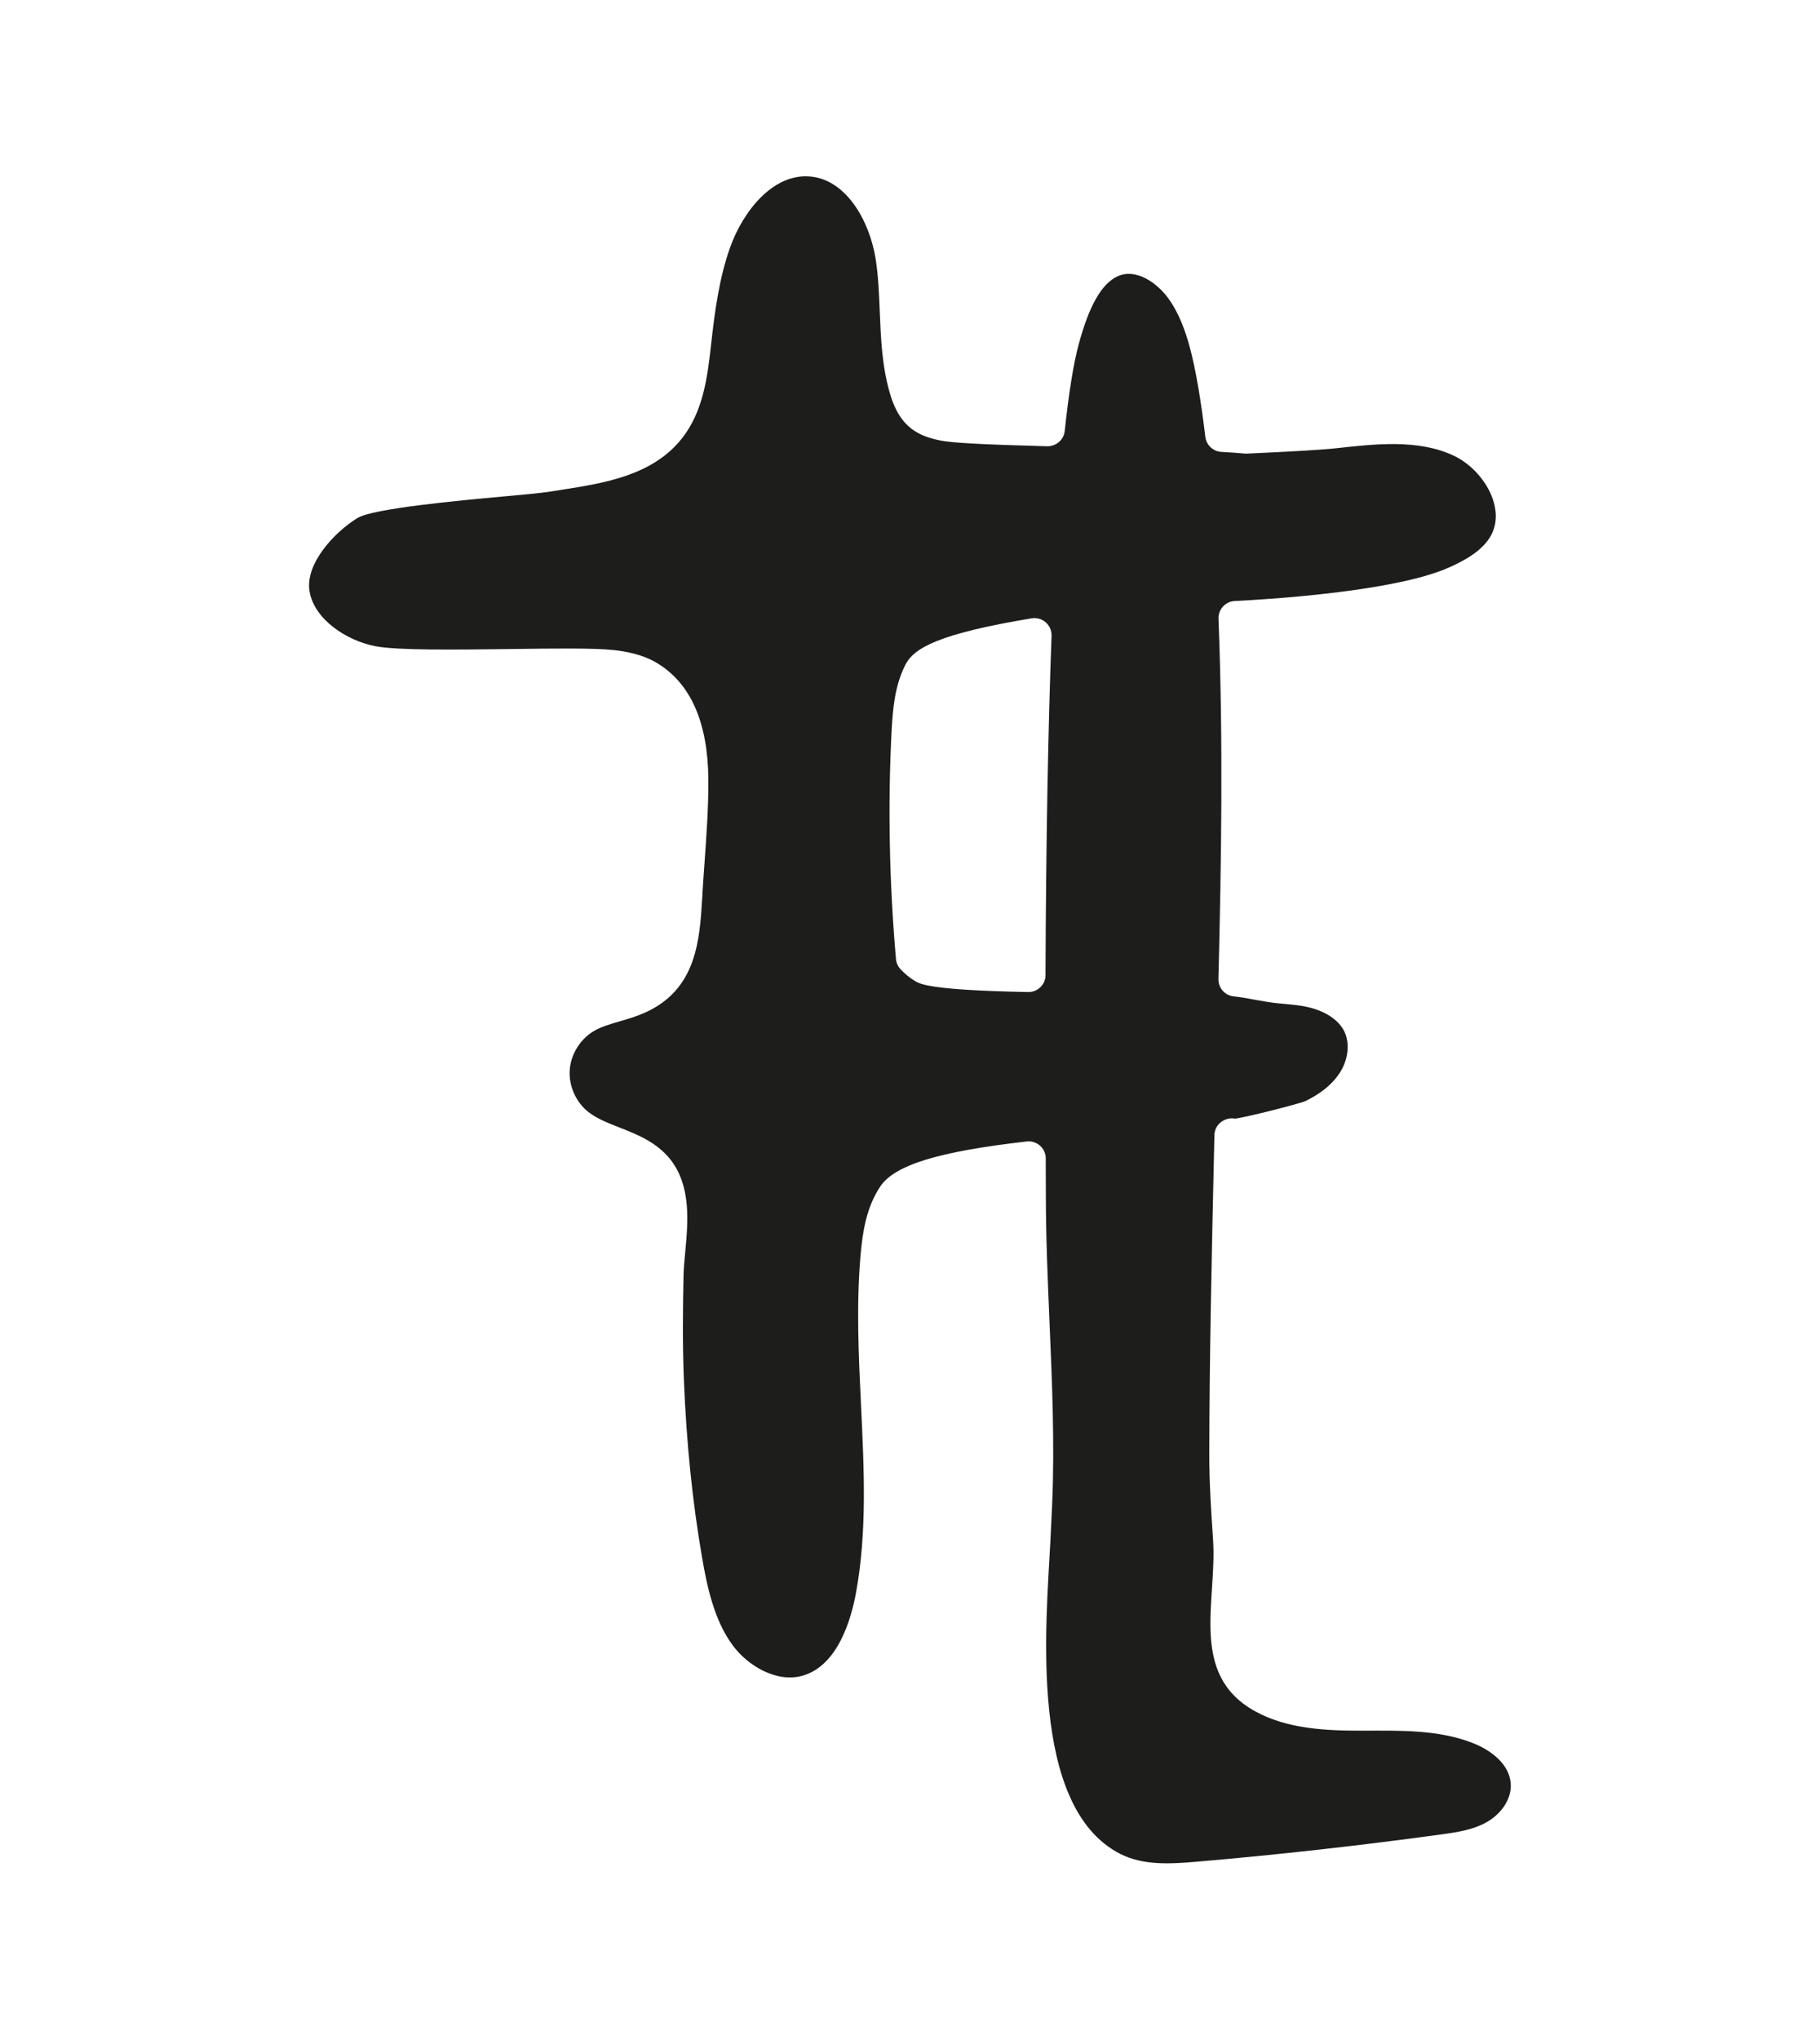 <svg viewBox="0 0 318.27 356.53" xmlns="http://www.w3.org/2000/svg" data-name="Calque 1" id="Calque_1">
  <defs>
    <style>
      .cls-1 {
        fill: #1d1d1b;
      }
    </style>
  </defs>
  <path d="M260.76,93.55c1.22-2.28.85-4.65.31-6.24-1.08-3.23-3.81-6.26-6.96-7.71-6.13-2.84-13.61-2-20.23-1.27-2.57.29-7.45.58-15.83.96-.15,0-.28,0-.42-.01-1.15-.11-2.54-.2-4.06-.29-1.44-.08-2.61-1.19-2.79-2.63-.38-3.19-.78-5.99-1.22-8.58-.94-5.46-2.18-11.08-4.92-15.16-2.17-3.24-6.03-5.78-9.19-4.33-2.79,1.26-5.02,5.18-6.83,11.96-.9,3.35-1.72,8.43-2.43,15.09-.16,1.52-1.45,2.67-3.05,2.67-11.69-.32-16.8-.6-18.84-1.04-1.55-.33-3.34-.83-4.87-2-2.31-1.75-3.29-4.43-3.83-6.29-1.37-4.71-1.56-9.53-1.75-14.19-.13-3.26-.26-6.35-.75-9.38-1.05-6.41-5.02-13.59-11.26-14.24-6.54-.71-11.88,5.96-14.17,12.4-1.92,5.38-2.69,11.28-3.31,16.87-.62,5.53-1.32,11.76-5.17,16.57-5.14,6.43-13.57,7.75-21.01,8.91l-1.89.3c-1.63.26-4.68.54-8.55.89-7.29.67-22.46,2.06-25.21,3.73-3.95,2.39-9.17,7.93-8.41,12.76.78,4.96,6.49,8.68,11.48,9.65,3.88.76,14.38.62,23.64.5,7.54-.1,14.67-.2,18.14.19,1.98.22,4.93.7,7.53,2.27,5.88,3.55,8.89,10.39,8.96,20.34.03,4.75-.32,9.76-.67,14.6-.13,1.75-.25,3.47-.35,5.14l-.04.74c-.45,7.61-.96,16.24-10.07,20.3-1.46.65-2.92,1.08-4.34,1.49-1.65.48-3.2.93-4.49,1.67-2.4,1.38-4.09,4.07-4.28,6.84-.2,2.76,1.09,5.66,3.28,7.36,1.46,1.14,3.38,1.9,5.42,2.7,3.04,1.19,6.49,2.55,8.88,5.56,3.7,4.68,3.1,11.04,2.62,16.16-.14,1.46-.27,2.88-.3,4.18-.12,5.75-.19,11.93.06,18.17.45,11.12,1.49,21.27,3.17,31.03.89,5.16,2.12,11.03,5.39,15.44,2.69,3.63,7.79,6.61,12.3,5.25,6.09-1.81,8.41-9.87,9.25-14.51,1.93-10.66,1.41-21.36.87-32.7-.42-8.6-.85-17.49-.08-26.28.35-4.04,1-8.28,3.4-11.93,2.49-3.8,10.17-6.17,25.66-7.93.11-.01.22-.02.34-.02.73,0,1.43.27,1.98.75.63.56,1,1.37,1,2.22l.02,6.36c0,7.35.33,14.93.64,22.27.45,10.48.92,21.32.46,31.86-.09,2.13-.2,4.23-.3,6.29-.72,14.26-3.95,46.6,12.23,54.81,4.04,2.05,8.81,1.74,13.32,1.36,14.3-1.23,28.56-2.82,42.78-4.77,2.75-.38,5.57-.79,7.98-2.16,2.41-1.37,4.36-3.92,4.19-6.69-.21-3.42-3.43-5.87-6.62-7.12-6.02-2.37-12.7-2.18-19.17-2.17-6.47.01-13.23-.26-18.9-3.38-11.65-6.41-6.64-19.27-7.37-29.99-.33-4.89-.67-9.94-.66-14.99.03-16.9.41-34.06.78-50.65l.12-5.11c.04-1.64,1.39-2.88,3.05-2.92.18,0,.36.03.54.06,2.29-.29,10.99-2.56,12.18-3.01,1.98-.92,4.81-2.65,6.41-5.43,1.33-2.33,1.49-5.11.39-7.08-.8-1.44-2.36-2.65-4.39-3.43-1.98-.75-4.02-.94-6.38-1.15l-.54-.05c-1.47-.13-2.89-.4-4.27-.65-1.19-.22-2.39-.45-3.6-.57-1.56-.15-2.73-1.48-2.69-3.05.5-20.06.85-41.57.01-62.96-.06-1.63,1.2-3.02,2.83-3.1,6.41-.32,28.06-1.69,37.4-5.83,2.69-1.19,5.97-2.92,7.46-5.7ZM182.84,170.44c0,.8-.33,1.56-.9,2.12-.56.54-1.31.85-2.08.85h-.06c-17.23-.34-18.91-1.38-19.91-2-.87-.54-1.66-1.19-2.41-1.99-.46-.49-.74-1.12-.8-1.78-1.17-13.5-1.43-26.87-.77-39.73.22-4.08.56-8.05,2.42-11.71,1.48-2.92,5.8-5.42,22.09-8.12.87-.14,1.79.11,2.46.71.67.59,1.04,1.45,1.01,2.35-.61,16.3-.97,36.26-1.06,59.31Z" class="cls-1"></path>
</svg>